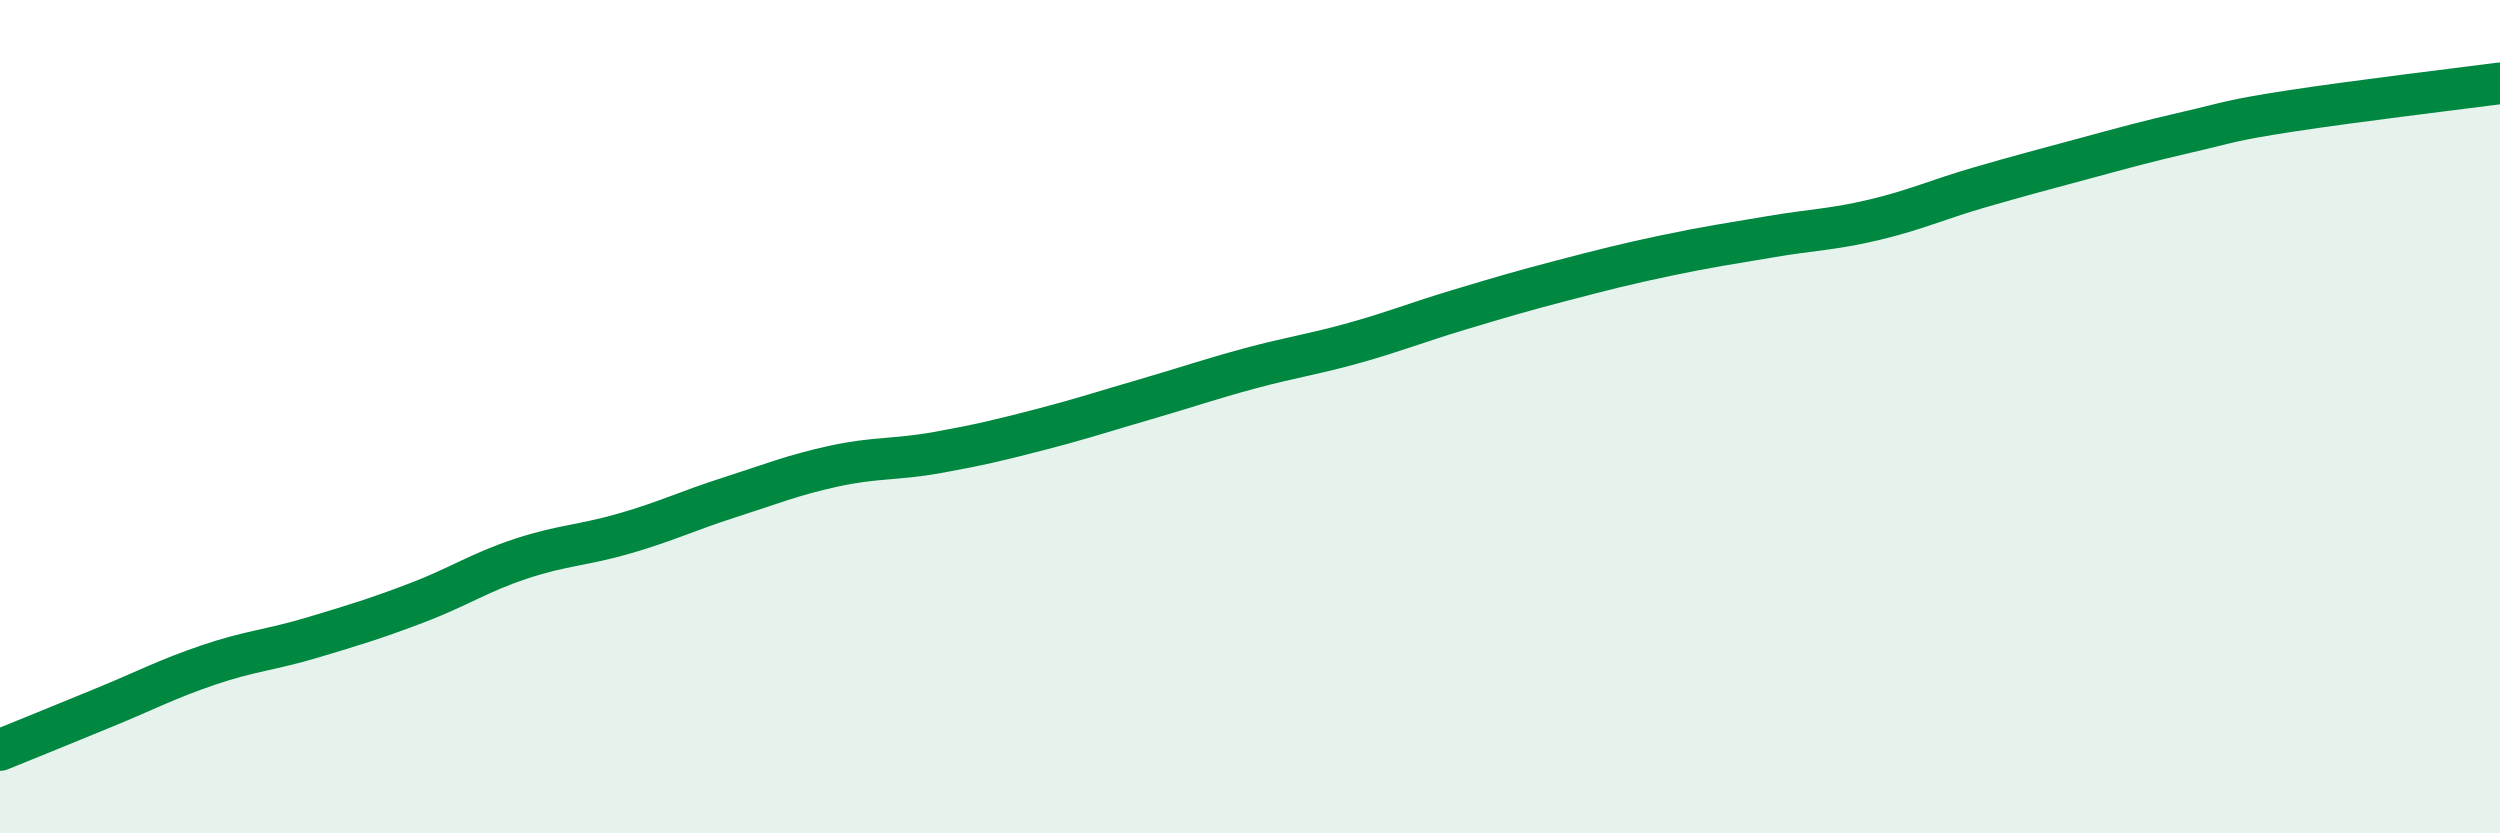 
    <svg width="60" height="20" viewBox="0 0 60 20" xmlns="http://www.w3.org/2000/svg">
      <path
        d="M 0,18 C 0.5,17.8 1.5,17.39 2.5,16.98 C 3.5,16.57 4,16.3 5,15.96 C 6,15.62 6.5,15.6 7.5,15.3 C 8.5,15 9,14.85 10,14.47 C 11,14.09 11.5,13.74 12.5,13.41 C 13.5,13.08 14,13.09 15,12.8 C 16,12.51 16.5,12.26 17.5,11.94 C 18.5,11.62 19,11.41 20,11.19 C 21,10.97 21.5,11.04 22.5,10.86 C 23.5,10.68 24,10.56 25,10.3 C 26,10.04 26.5,9.87 27.5,9.58 C 28.5,9.29 29,9.11 30,8.84 C 31,8.57 31.5,8.51 32.5,8.23 C 33.5,7.95 34,7.74 35,7.44 C 36,7.14 36.5,6.99 37.5,6.73 C 38.5,6.47 39,6.34 40,6.13 C 41,5.92 41.5,5.85 42.5,5.68 C 43.5,5.51 44,5.51 45,5.27 C 46,5.03 46.5,4.79 47.5,4.5 C 48.5,4.21 49,4.08 50,3.81 C 51,3.54 51.5,3.4 52.5,3.17 C 53.5,2.94 53.5,2.89 55,2.66 C 56.5,2.43 59,2.13 60,2L60 20L0 20Z"
        fill="#008740"
        opacity="0.1"
        stroke-linecap="round"
        stroke-linejoin="round"
      />
      <path
        d="M 0,18 C 0.5,17.8 1.5,17.39 2.5,16.98 C 3.5,16.57 4,16.3 5,15.96 C 6,15.62 6.5,15.6 7.5,15.3 C 8.5,15 9,14.85 10,14.47 C 11,14.09 11.5,13.74 12.5,13.41 C 13.5,13.08 14,13.09 15,12.8 C 16,12.51 16.5,12.26 17.5,11.94 C 18.5,11.62 19,11.41 20,11.19 C 21,10.97 21.5,11.04 22.5,10.86 C 23.5,10.68 24,10.56 25,10.3 C 26,10.04 26.5,9.87 27.5,9.58 C 28.5,9.29 29,9.11 30,8.84 C 31,8.57 31.5,8.51 32.5,8.23 C 33.5,7.95 34,7.74 35,7.44 C 36,7.14 36.5,6.99 37.5,6.73 C 38.5,6.47 39,6.34 40,6.13 C 41,5.92 41.5,5.85 42.5,5.68 C 43.5,5.51 44,5.51 45,5.27 C 46,5.03 46.5,4.79 47.5,4.5 C 48.5,4.21 49,4.08 50,3.81 C 51,3.54 51.5,3.4 52.5,3.17 C 53.5,2.94 53.5,2.89 55,2.66 C 56.5,2.43 59,2.13 60,2"
        stroke="#008740"
        stroke-width="1"
        fill="none"
        stroke-linecap="round"
        stroke-linejoin="round"
      />
    </svg>
  